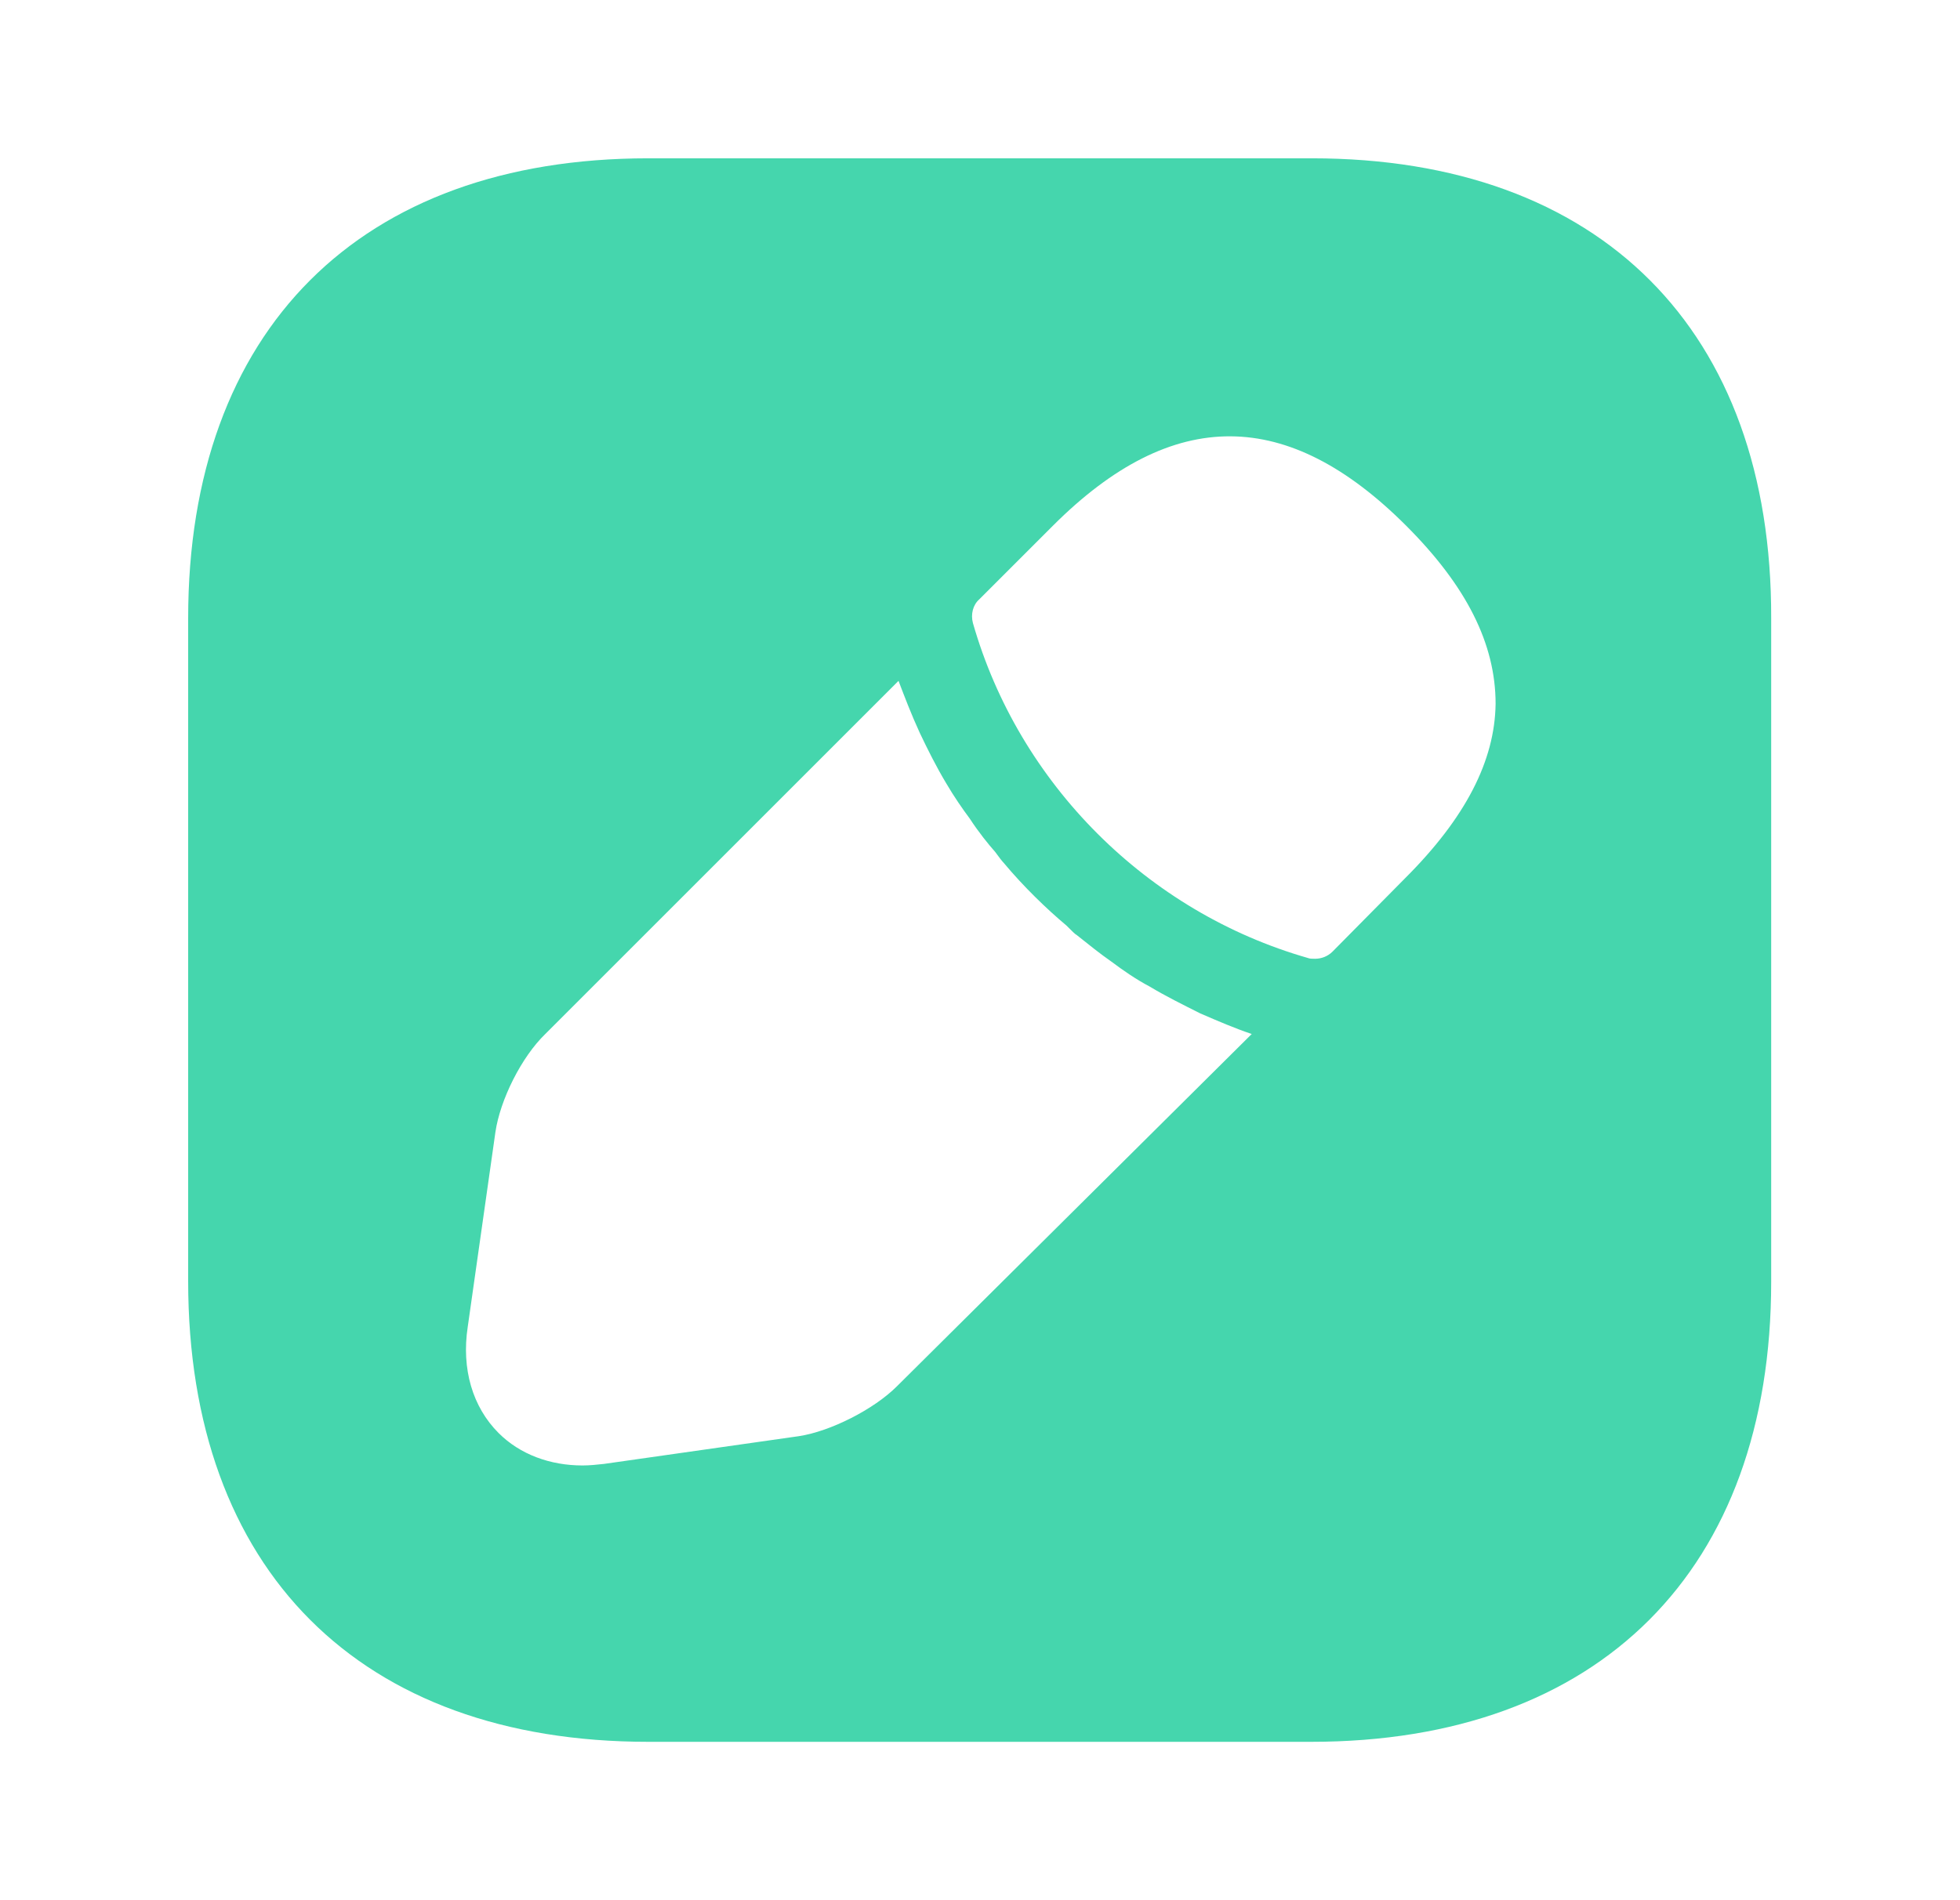 <?xml version="1.0" encoding="UTF-8"?> <svg xmlns="http://www.w3.org/2000/svg" width="33" height="32" viewBox="0 0 33 32" fill="none"><path d="M22.088 2.666H10.915C6.061 2.666 3.168 5.559 3.168 10.413V21.573C3.168 26.439 6.061 29.333 10.915 29.333H22.075C26.928 29.333 29.821 26.439 29.821 21.586V10.413C29.835 5.559 26.941 2.666 22.088 2.666ZM15.101 23.346C14.715 23.733 13.981 24.106 13.448 24.186L10.168 24.653C10.048 24.666 9.928 24.679 9.808 24.679C9.261 24.679 8.755 24.493 8.395 24.133C7.955 23.693 7.768 23.053 7.875 22.346L8.341 19.066C8.421 18.519 8.781 17.799 9.181 17.413L15.128 11.466C15.235 11.746 15.341 12.026 15.488 12.346C15.621 12.626 15.768 12.919 15.928 13.186C16.061 13.413 16.208 13.626 16.328 13.786C16.475 14.013 16.648 14.226 16.755 14.346C16.821 14.439 16.875 14.506 16.901 14.533C17.235 14.933 17.621 15.306 17.955 15.586C18.048 15.679 18.101 15.733 18.128 15.746C18.328 15.906 18.528 16.066 18.701 16.186C18.915 16.346 19.128 16.493 19.355 16.613C19.621 16.773 19.915 16.919 20.208 17.066C20.515 17.199 20.795 17.319 21.075 17.413L15.101 23.346ZM23.661 14.786L22.435 16.026C22.355 16.106 22.248 16.146 22.141 16.146C22.101 16.146 22.048 16.146 22.021 16.133C19.315 15.359 17.155 13.199 16.381 10.493C16.341 10.346 16.381 10.186 16.488 10.093L17.728 8.853C19.755 6.826 21.688 6.866 23.675 8.853C24.688 9.866 25.181 10.839 25.181 11.853C25.168 12.813 24.675 13.773 23.661 14.786Z" fill="#45D6AD"></path></svg> 